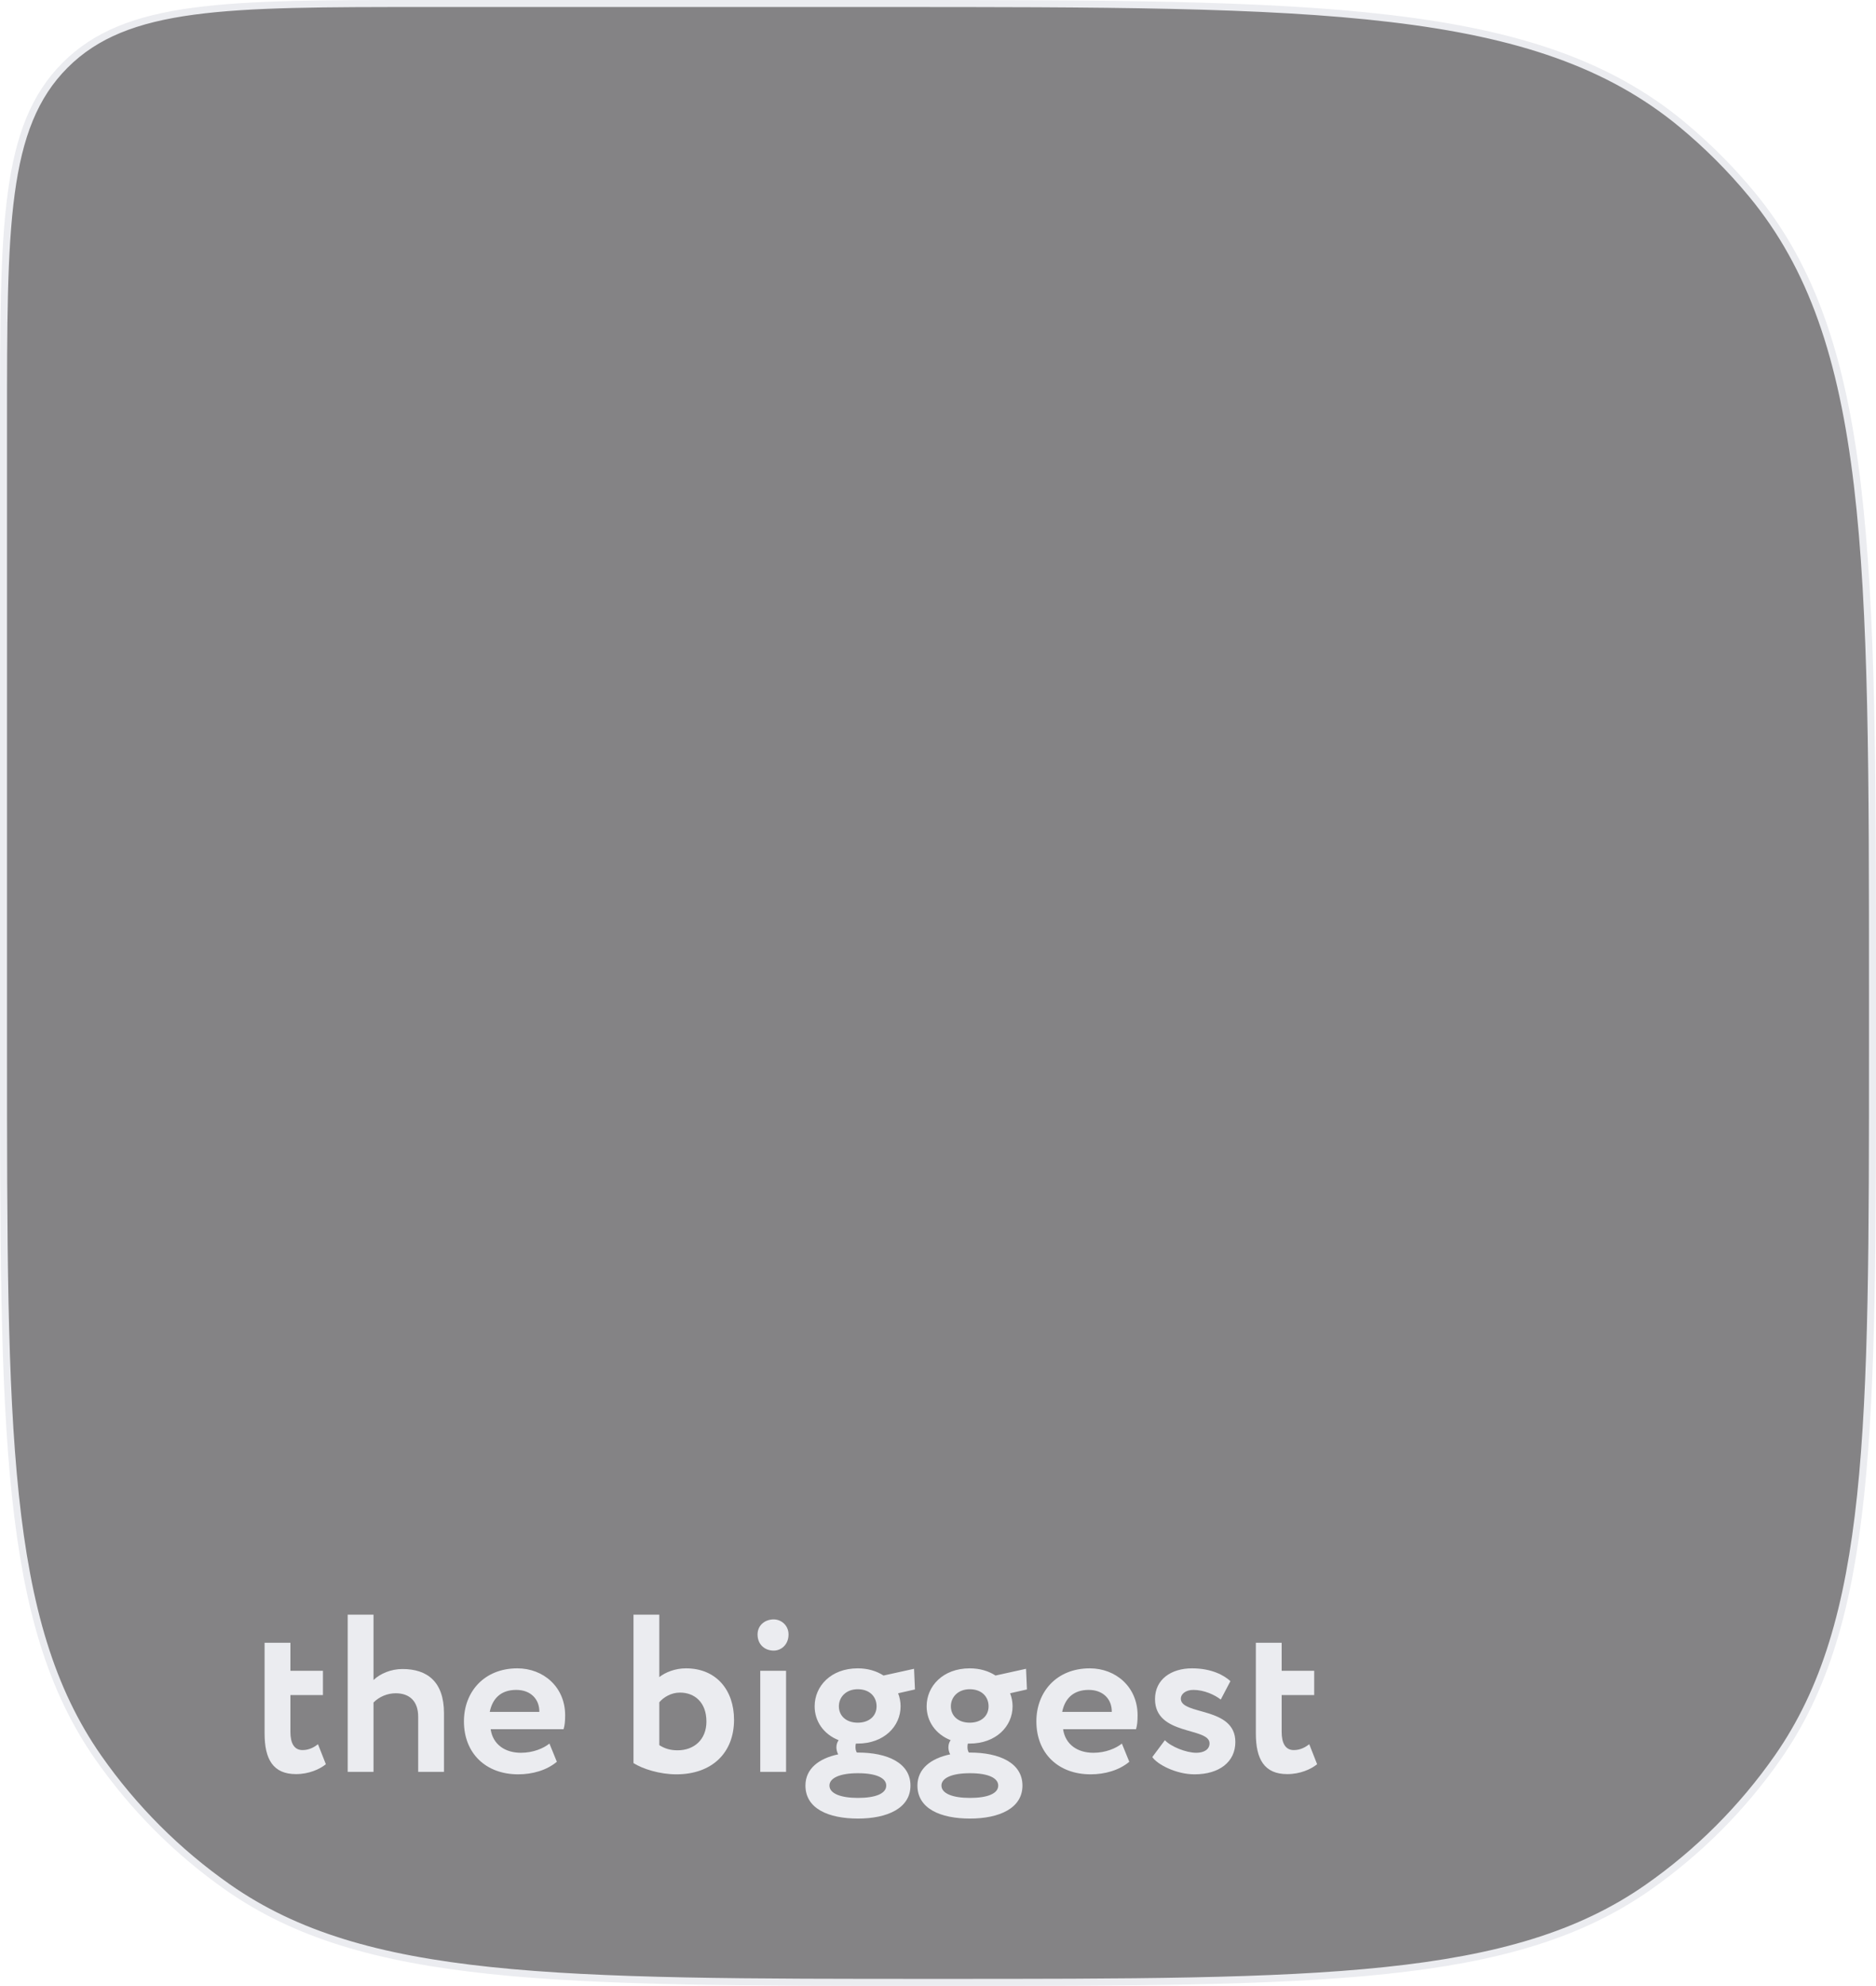 <?xml version="1.0" encoding="UTF-8"?> <svg xmlns="http://www.w3.org/2000/svg" width="535" height="566" viewBox="0 0 535 566" fill="none"> <g filter="url(#filter0_ii)"> <path d="M1 121C1 64.431 1 36.147 18.574 18.574C36.147 1 64.431 1 121 1H252C376.002 1 438.003 1 479.614 35.423C486.881 41.435 493.565 48.119 499.577 55.386C534 96.997 534 158.998 534 283V298.5C534 407.649 534 462.223 506.948 500.929C496.874 515.343 484.343 527.874 469.929 537.948C431.223 565 376.649 565 267.5 565V565C158.351 565 103.777 565 65.071 537.948C50.657 527.874 38.126 515.343 28.052 500.929C1 462.223 1 407.649 1 298.5V121Z" fill="url(#paint0_linear)" fill-opacity="0.4"></path> <path d="M1 121C1 64.431 1 36.147 18.574 18.574C36.147 1 64.431 1 121 1H252C376.002 1 438.003 1 479.614 35.423C486.881 41.435 493.565 48.119 499.577 55.386C534 96.997 534 158.998 534 283V298.5C534 407.649 534 462.223 506.948 500.929C496.874 515.343 484.343 527.874 469.929 537.948C431.223 565 376.649 565 267.5 565V565C158.351 565 103.777 565 65.071 537.948C50.657 527.874 38.126 515.343 28.052 500.929C1 462.223 1 407.649 1 298.5V121Z" fill="#848385"></path> </g> <path d="M1 121C1 64.431 1 36.147 18.574 18.574C36.147 1 64.431 1 121 1H252C376.002 1 438.003 1 479.614 35.423C486.881 41.435 493.565 48.119 499.577 55.386C534 96.997 534 158.998 534 283V298.5C534 407.649 534 462.223 506.948 500.929C496.874 515.343 484.343 527.874 469.929 537.948C431.223 565 376.649 565 267.5 565V565C158.351 565 103.777 565 65.071 537.948C50.657 527.874 38.126 515.343 28.052 500.929C1 462.223 1 407.649 1 298.5V121Z" stroke="#EBECF0" stroke-width="2"></path> <path d="M75.457 494.055C75.457 501.415 77.889 505.639 84.417 505.639C88.129 505.639 91.201 504.231 92.929 502.823L90.689 497.127C89.665 497.895 88.257 498.791 86.273 498.791C83.841 498.791 82.817 496.743 82.817 493.607V483.111H92.097V476.199H82.817V468.199H75.457V494.055Z" fill="#EBECF0"></path> <path d="M99.159 504.999H106.52V485.223C108.184 483.559 110.488 482.599 112.856 482.599C116.888 482.599 119.256 484.967 119.256 489.255V504.999H126.616V488.295C126.616 479.271 121.816 475.687 114.776 475.687C111.448 475.687 108.376 477.031 106.52 478.823V460.199H99.159V504.999Z" fill="#EBECF0"></path> <path d="M156.689 496.935C155.025 498.279 152.081 499.559 148.561 499.559C144.017 499.559 140.561 497.191 139.921 492.839H160.721C161.041 491.751 161.169 490.663 161.169 488.871C161.169 480.807 154.961 475.495 147.537 475.495C138.065 475.495 132.305 482.215 132.305 490.599C132.305 499.687 138.513 505.703 147.793 505.703C151.825 505.703 155.921 504.551 158.801 502.119L156.689 496.935ZM147.217 481.639C151.441 481.639 153.873 484.391 153.809 487.911H139.665C140.433 484.135 142.801 481.639 147.217 481.639Z" fill="#EBECF0"></path> <path d="M180.66 502.503C183.284 504.167 188.148 505.703 192.884 505.703C202.996 505.703 209.332 499.623 209.332 490.151C209.332 481.639 204.212 475.495 195.636 475.495C192.564 475.495 189.812 476.583 188.02 477.991V460.199H180.66V502.503ZM193.908 482.407C198.068 482.407 201.46 485.159 201.46 490.663C201.46 495.847 197.876 498.855 193.268 498.855C191.22 498.855 189.62 498.407 188.02 497.383V485.159C189.236 483.751 191.348 482.407 193.908 482.407Z" fill="#EBECF0"></path> <path d="M216.81 504.999H224.17V476.199H216.81V504.999ZM216.042 465.831C216.042 468.775 218.154 470.439 220.65 470.439C222.762 470.439 224.874 468.775 224.874 465.831C224.874 463.207 222.762 461.543 220.65 461.543C218.154 461.543 216.042 463.207 216.042 465.831Z" fill="#EBECF0"></path> <path d="M229.696 508.903C229.696 515.495 236.288 518.311 244.672 518.311C253.056 518.311 259.648 515.367 259.648 508.903C259.648 502.439 253.056 499.495 244.672 499.495H244.352C244.096 499.047 243.968 498.535 243.968 498.023C243.968 497.703 243.968 497.319 244.096 496.935H244.608C252.032 496.935 256.832 492.071 256.832 486.311C256.832 485.031 256.576 483.751 256.128 482.599L260.928 481.511L260.672 475.623L251.968 477.543C249.984 476.263 247.488 475.495 244.608 475.495C236.992 475.495 232.32 480.551 232.32 486.311C232.32 490.535 234.816 494.247 239.168 495.975C238.72 496.551 238.528 497.319 238.528 498.023C238.528 498.663 238.72 499.431 239.04 500.007C233.536 501.159 229.696 504.103 229.696 508.903ZM236.544 508.903C236.544 506.791 239.424 505.383 244.672 505.383C249.984 505.383 252.736 506.791 252.736 508.903C252.736 511.207 249.664 512.423 244.672 512.423C239.68 512.423 236.544 511.143 236.544 508.903ZM239.232 486.311C239.232 483.687 241.28 481.447 244.608 481.447C248.064 481.447 249.984 483.623 249.984 486.311C249.984 489.191 247.744 490.983 244.608 490.983C241.28 490.983 239.232 488.999 239.232 486.311Z" fill="#EBECF0"></path> <path d="M261.634 508.903C261.634 515.495 268.226 518.311 276.61 518.311C284.994 518.311 291.586 515.367 291.586 508.903C291.586 502.439 284.994 499.495 276.61 499.495H276.29C276.034 499.047 275.906 498.535 275.906 498.023C275.906 497.703 275.906 497.319 276.034 496.935H276.546C283.97 496.935 288.77 492.071 288.77 486.311C288.77 485.031 288.514 483.751 288.066 482.599L292.866 481.511L292.61 475.623L283.906 477.543C281.922 476.263 279.426 475.495 276.546 475.495C268.93 475.495 264.258 480.551 264.258 486.311C264.258 490.535 266.754 494.247 271.106 495.975C270.658 496.551 270.466 497.319 270.466 498.023C270.466 498.663 270.658 499.431 270.978 500.007C265.474 501.159 261.634 504.103 261.634 508.903ZM268.482 508.903C268.482 506.791 271.362 505.383 276.61 505.383C281.922 505.383 284.674 506.791 284.674 508.903C284.674 511.207 281.602 512.423 276.61 512.423C271.618 512.423 268.482 511.143 268.482 508.903ZM271.17 486.311C271.17 483.687 273.218 481.447 276.546 481.447C280.002 481.447 281.922 483.623 281.922 486.311C281.922 489.191 279.682 490.983 276.546 490.983C273.218 490.983 271.17 488.999 271.17 486.311Z" fill="#EBECF0"></path> <path d="M319.939 496.935C318.275 498.279 315.331 499.559 311.811 499.559C307.267 499.559 303.811 497.191 303.171 492.839H323.971C324.291 491.751 324.419 490.663 324.419 488.871C324.419 480.807 318.211 475.495 310.787 475.495C301.315 475.495 295.555 482.215 295.555 490.599C295.555 499.687 301.763 505.703 311.043 505.703C315.075 505.703 319.171 504.551 322.051 502.119L319.939 496.935ZM310.467 481.639C314.691 481.639 317.123 484.391 317.059 487.911H302.915C303.683 484.135 306.051 481.639 310.467 481.639Z" fill="#EBECF0"></path> <path d="M344.939 496.871C344.939 498.663 343.275 499.559 341.163 499.559C338.283 499.559 333.931 497.831 332.203 495.975L328.619 500.775C329.963 502.823 335.339 505.703 340.651 505.703C347.691 505.703 352.299 502.183 352.299 496.487C352.299 486.311 336.747 488.935 336.747 484.135C336.747 482.855 338.091 481.639 340.331 481.639C343.403 481.639 346.411 483.047 348.139 484.391L350.891 479.143C349.099 477.479 345.515 475.495 339.947 475.495C333.995 475.495 329.387 478.631 329.387 484.263C329.387 494.759 344.939 492.199 344.939 496.871Z" fill="#EBECF0"></path> <path d="M358.145 494.055C358.145 501.415 360.577 505.639 367.105 505.639C370.817 505.639 373.889 504.231 375.617 502.823L373.377 497.127C372.353 497.895 370.945 498.791 368.961 498.791C366.529 498.791 365.505 496.743 365.505 493.607V483.111H374.785V476.199H365.505V468.199H358.145V494.055Z" fill="#EBECF0"></path> <defs> <filter id="filter0_ii" x="-19" y="-19" width="573" height="604" filterUnits="userSpaceOnUse" color-interpolation-filters="sRGB"> <feFlood flood-opacity="0" result="BackgroundImageFix"></feFlood> <feBlend mode="normal" in="SourceGraphic" in2="BackgroundImageFix" result="shape"></feBlend> <feColorMatrix in="SourceAlpha" type="matrix" values="0 0 0 0 0 0 0 0 0 0 0 0 0 0 0 0 0 0 127 0" result="hardAlpha"></feColorMatrix> <feOffset dx="-20" dy="-20"></feOffset> <feGaussianBlur stdDeviation="30"></feGaussianBlur> <feComposite in2="hardAlpha" operator="arithmetic" k2="-1" k3="1"></feComposite> <feColorMatrix type="matrix" values="0 0 0 0 0.827 0 0 0 0 0.824 0 0 0 0 0.835 0 0 0 1 0"></feColorMatrix> <feBlend mode="normal" in2="shape" result="effect1_innerShadow"></feBlend> <feColorMatrix in="SourceAlpha" type="matrix" values="0 0 0 0 0 0 0 0 0 0 0 0 0 0 0 0 0 0 127 0" result="hardAlpha"></feColorMatrix> <feOffset dx="20" dy="20"></feOffset> <feGaussianBlur stdDeviation="30"></feGaussianBlur> <feComposite in2="hardAlpha" operator="arithmetic" k2="-1" k3="1"></feComposite> <feColorMatrix type="matrix" values="0 0 0 0 0.208 0 0 0 0 0.204 0 0 0 0 0.208 0 0 0 1 0"></feColorMatrix> <feBlend mode="normal" in2="effect1_innerShadow" result="effect2_innerShadow"></feBlend> </filter> <linearGradient id="paint0_linear" x1="-40.968" y1="-81.688" x2="357.722" y2="752.653" gradientUnits="userSpaceOnUse"> <stop></stop> <stop offset="1" stop-color="white" stop-opacity="0"></stop> </linearGradient> </defs> </svg> 